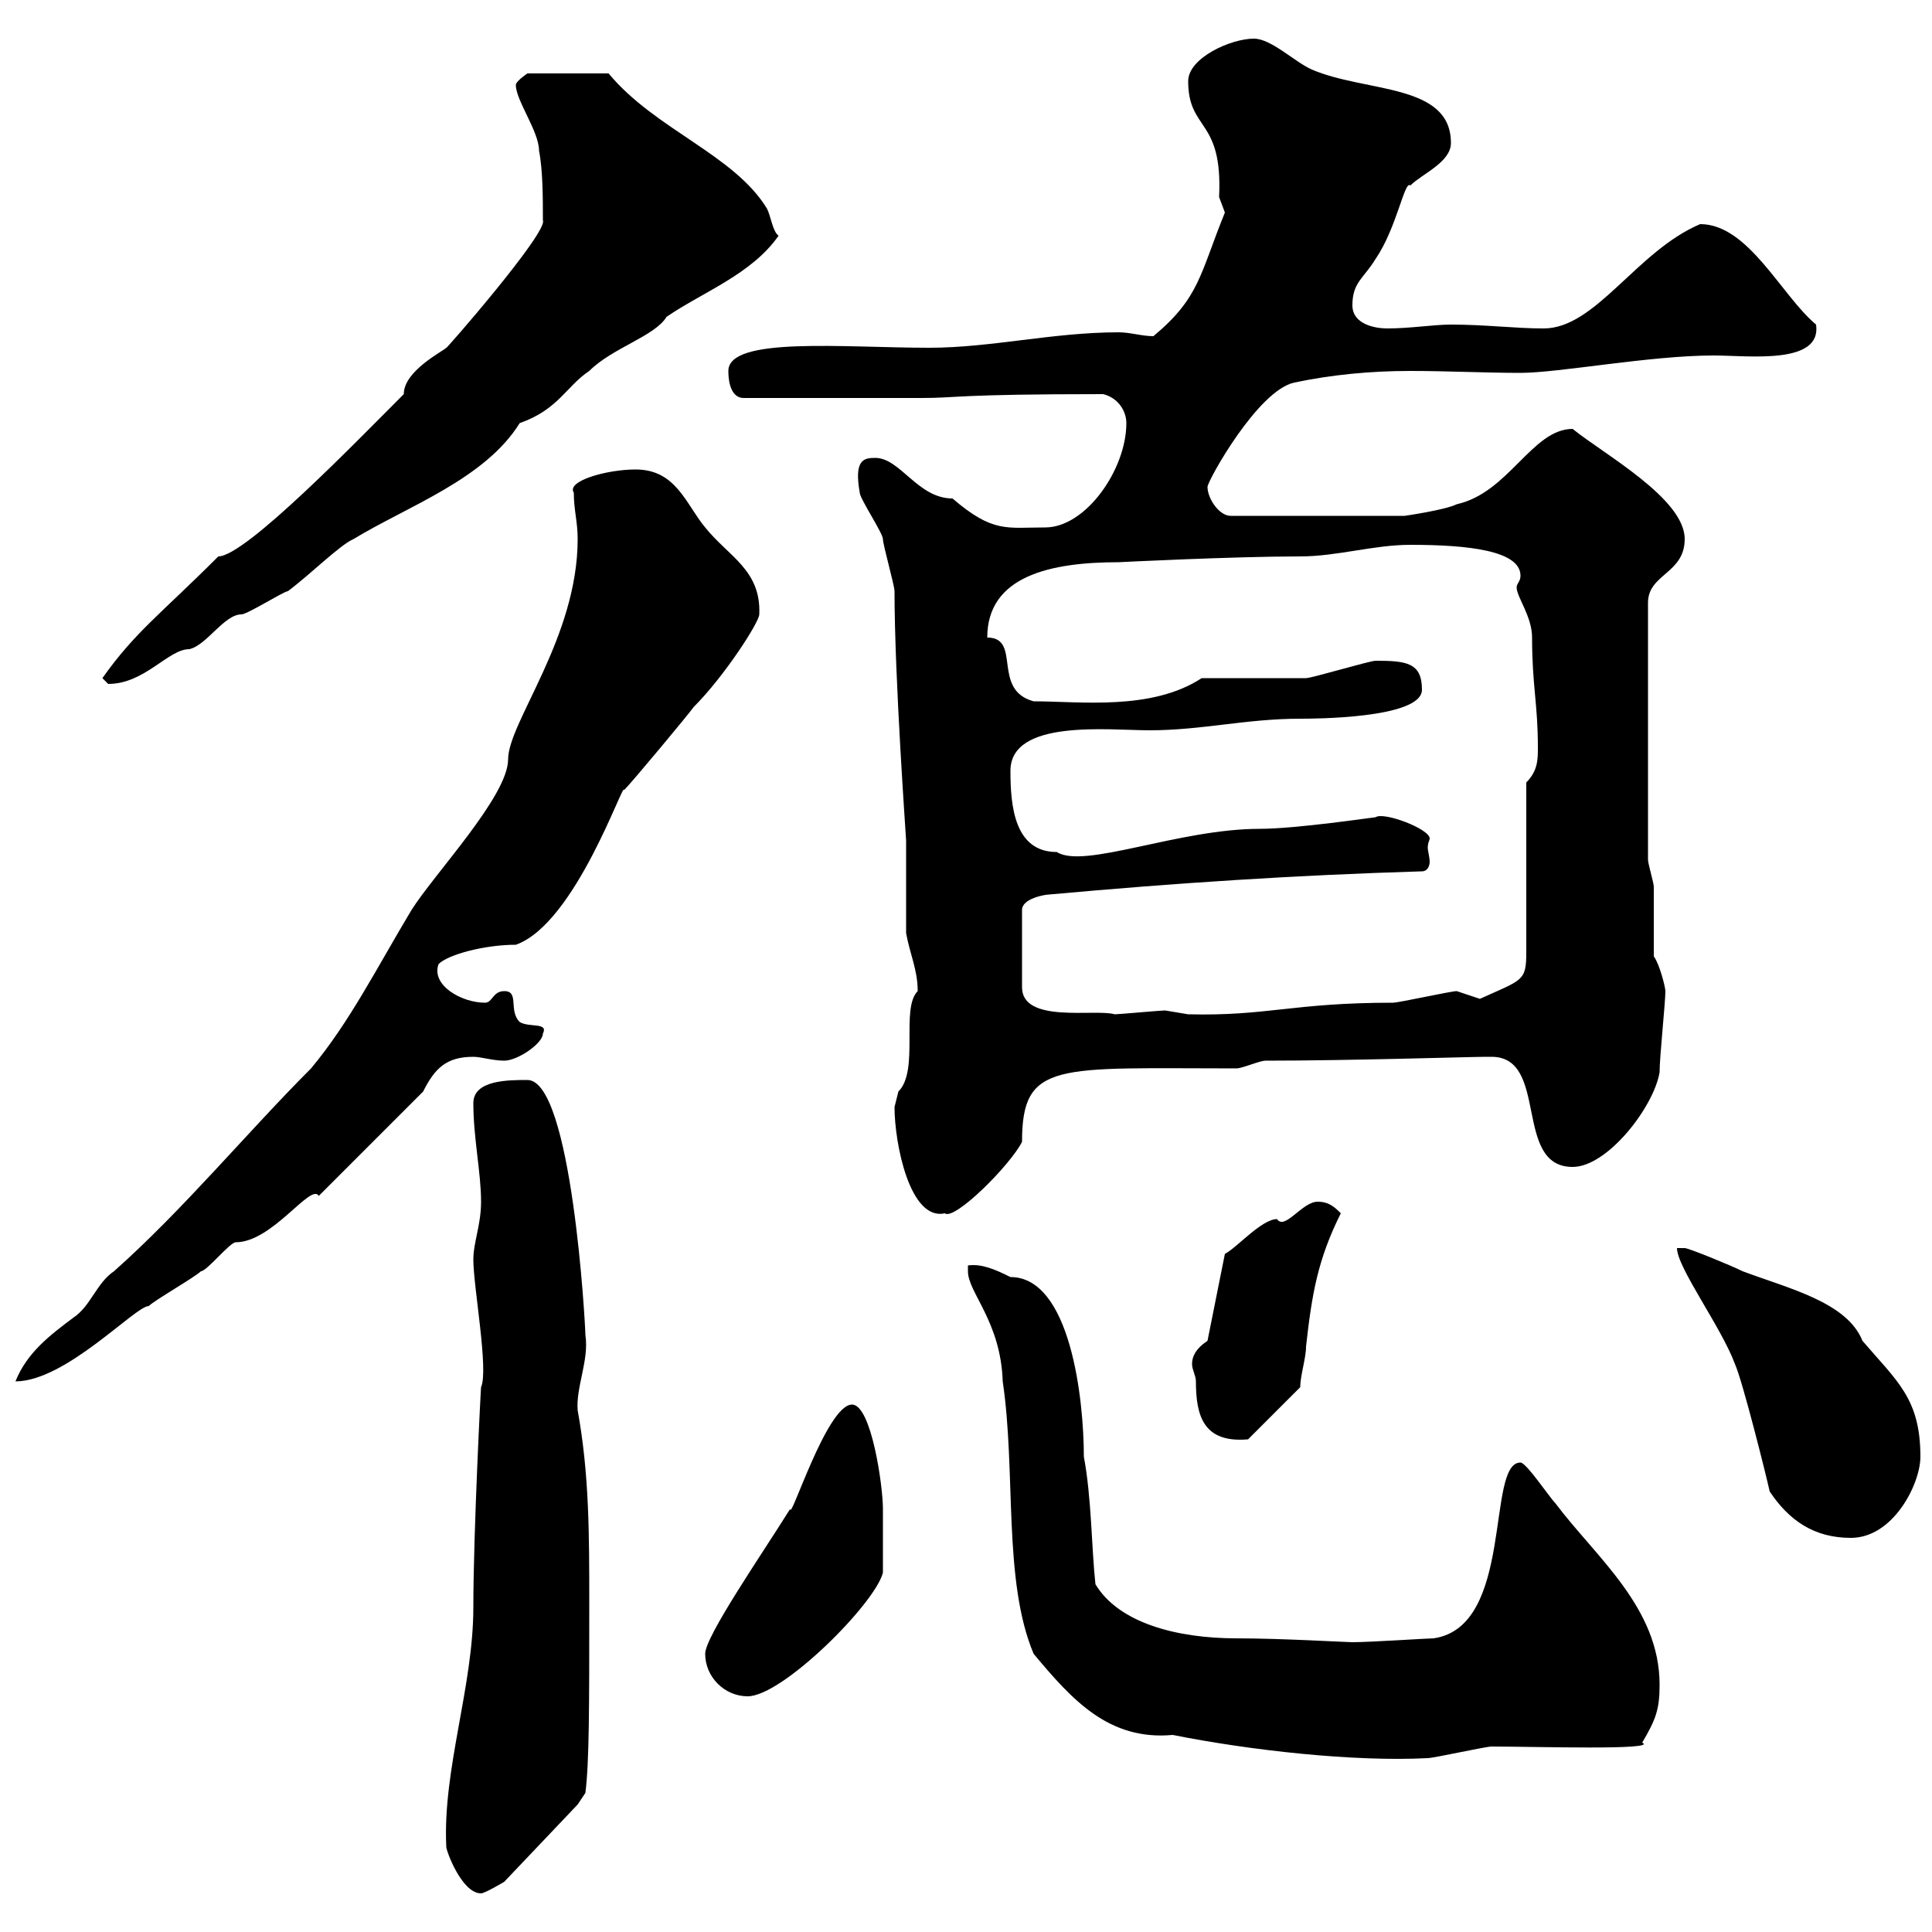 <svg xmlns="http://www.w3.org/2000/svg" xmlns:xlink="http://www.w3.org/1999/xlink" width="300" height="300"><path d="M69.30 286.80C69.30 287.40 71.70 294 74.70 294C75.30 294 78.30 292.20 78.30 292.20L89.70 280.20L90.90 278.40C91.50 273.60 91.50 265.20 91.50 249C91.50 238.20 91.50 228.90 89.70 219C89.40 215.40 91.50 211.20 90.90 207.30C90.90 205.80 88.80 167.70 81.90 167.70C78.90 167.70 73.50 167.70 73.50 171.30C73.50 176.70 74.70 182.10 74.70 186.60C74.70 190.20 73.50 192.90 73.50 195.60C73.50 199.80 75.90 212.70 74.70 215.40C74.70 214.80 73.50 237.90 73.50 249.60C73.50 261.90 68.70 274.80 69.30 286.80ZM160.50 256.80C166.50 264 172.20 270.30 182.10 269.40C194.10 271.80 210.30 273.60 221.70 273C222.60 273 230.70 271.20 231.60 271.20C238.20 271.20 257.70 271.80 255 270.60C257.10 267 257.70 265.50 257.70 261.60C257.70 249.60 247.80 241.80 241.50 233.40C240.60 232.50 237 227.10 236.10 227.10C230.70 227.10 235.20 252.60 222.60 254.40C221.70 254.40 212.70 255 210 255C209.10 255 198.90 254.40 192 254.40C182.70 254.40 173.70 252 170.10 246C169.50 240.60 169.50 232.50 168.30 226.20C168.30 217.20 166.20 198.30 156.90 198.30C154.50 197.10 152.40 196.20 150.30 196.50C150.30 196.50 150.30 197.40 150.30 197.40C150.30 200.70 155.40 205.20 155.70 214.50C157.80 228.60 155.70 245.40 160.50 256.80ZM109.50 256.80C109.50 260.40 112.50 263.40 116.10 263.40C121.50 263.40 135.90 249 137.10 244.20C137.10 241.50 137.10 236.70 137.10 234.30C137.10 230.70 135.30 218.10 132.30 218.10C128.40 218.10 122.70 236.40 122.70 234.30C118.20 241.50 109.50 254.10 109.50 256.80ZM274.80 231.60C277.80 236.10 281.70 238.80 287.40 238.80C294 238.80 298.20 230.40 298.20 226.20C298.20 217.20 294.60 214.50 289.20 208.20C286.80 202.20 277.80 200.10 270.60 197.40C268.80 196.50 262.20 193.80 261.60 193.80C261.60 193.80 260.40 193.80 260.40 193.80C260.40 196.80 267.30 206.10 269.40 211.80C270.60 214.50 274.20 228.90 274.80 231.60ZM185.70 214.50C185.70 219.90 186.90 224.10 193.80 223.50L201.90 215.40C201.90 213.60 202.80 210.90 202.80 209.10C203.70 201 204.60 195.60 208.20 188.40C207.30 187.50 206.40 186.60 204.60 186.60C202.20 186.60 199.50 191.10 198.30 189.30C195.90 189.30 192 193.80 190.20 194.70L187.50 208.20C185.70 209.40 185.10 210.60 185.10 211.80C185.10 212.70 185.70 213.60 185.70 214.50ZM89.70 83.70C89.70 99 78.90 112.20 78.90 117.90C78.90 123.60 67.50 135.60 63.90 141.30C58.50 150.30 54.30 158.70 48.30 165.90C38.40 175.80 28.50 187.80 17.70 197.40C15 199.20 14.10 202.80 11.40 204.60C7.80 207.30 4.20 210 2.40 214.50C10.20 214.50 21 202.80 23.10 202.80C24 201.90 30.30 198.30 31.20 197.40C32.10 197.40 35.70 192.90 36.60 192.90C42.30 192.90 48.30 183.60 49.50 185.70L65.70 169.50C67.50 165.90 69.30 164.10 73.50 164.10C74.70 164.10 76.50 164.70 78.30 164.70C80.40 164.70 84.30 162 84.30 160.50C85.20 158.70 82.20 159.60 80.70 158.70C78.90 156.90 80.70 153.90 78.30 153.90C76.50 153.90 76.50 155.70 75.30 155.70C71.70 155.70 66.90 153 68.10 149.70C69.60 148.20 75.30 146.70 80.10 146.70C89.40 143.40 96.90 120.90 96.90 122.70C98.10 121.50 107.10 110.70 107.70 109.80C112.50 105 117.90 96.60 117.90 95.40C118.20 88.50 113.10 86.40 109.50 81.90C106.50 78.30 105 72.90 98.70 72.90C94.20 72.90 87.90 74.70 89.10 76.50C89.10 79.20 89.70 81 89.70 83.70ZM138.90 171.90C138.90 177.60 141.30 189.60 146.70 188.40C148.20 189.60 156.90 180.90 158.70 177.30C158.70 164.70 164.10 165.90 192 165.90C192.90 165.90 195.60 164.70 196.50 164.70C209.70 164.70 228.30 164.10 230.70 164.10C230.70 164.10 230.70 164.10 231.60 164.10C240.60 164.10 234.90 181.20 244.20 181.20C249.60 181.20 256.80 171.90 257.70 166.50C257.70 164.10 258.60 155.70 258.60 153.90C258.60 153.30 257.70 149.70 256.80 148.50C256.80 146.70 256.80 139.50 256.80 137.70C256.80 137.10 255.90 134.10 255.90 133.50L255.90 93.60C255.90 89.10 261.60 89.10 261.60 83.70C261.60 77.40 249 70.50 244.20 66.60C237.90 66.60 234.30 76.50 226.20 78.30C224.40 79.20 218.10 80.10 218.10 80.10L191.10 80.10C189.30 80.10 187.50 77.40 187.50 75.60C187.50 74.70 195.30 60.60 201 59.40C206.70 58.20 212.70 57.60 219 57.60C224.70 57.60 230.70 57.90 236.10 57.90C242.10 57.90 256.20 55.20 266.10 55.20C271.50 55.20 282.90 56.70 282 50.40C276.60 45.90 271.50 34.80 264 34.80C254.10 39 247.80 51 239.70 51C235.20 51 230.70 50.40 225.30 50.40C222.60 50.40 219 51 215.40 51C213.60 51 210 50.40 210 47.40C210 43.80 211.80 43.20 213.60 40.20C216.90 35.40 218.10 27.90 219 28.80C220.80 27 225.30 25.20 225.30 22.20C225.30 12.90 212.10 14.40 203.70 10.80C201 9.60 197.40 6 194.70 6C191.10 6 184.50 9 184.50 12.60C184.50 20.40 189.90 18.30 189.30 30.60C189.30 30.60 190.20 33 190.20 33C186.30 42.60 186.30 46.20 179.10 52.20C177.30 52.20 175.50 51.60 173.70 51.60C163.50 51.60 153.90 54 144.30 54C131.10 54 113.10 52.20 113.10 57.60C113.10 58.20 113.10 61.80 115.50 61.80L143.10 61.80C148.80 61.80 148.20 61.20 171.30 61.20C173.70 61.80 174.90 63.90 174.90 65.70C174.90 72.90 168.60 81.90 162.30 81.90C156.30 81.90 154.20 82.80 147.90 77.40C142.50 77.40 139.80 71.10 135.90 71.10C134.10 71.10 132.60 71.40 133.50 76.50C133.50 77.40 137.10 82.80 137.10 83.70C137.10 84.60 138.90 90.90 138.90 91.80C138.90 105.30 140.70 130.20 140.70 130.50C140.70 132.30 140.70 143.10 140.70 144.90C141.30 148.20 142.50 150.60 142.50 153.90C139.80 156.60 142.80 166.20 139.50 169.50C139.50 169.50 138.90 171.90 138.90 171.90ZM162.90 138.90C182.70 137.10 201 135.90 220.80 135.30C221.70 135.30 222 134.40 222 133.80C222 133.20 221.70 132 221.70 131.70C221.70 130.80 222 130.50 222 130.20C222 128.70 214.80 126 213.60 126.90C213.30 126.90 201.30 128.70 195.60 128.70C183 128.70 168.30 135 164.10 132.30C157.50 132.30 156.90 125.10 156.90 119.70C156.90 111.60 172.20 113.40 178.50 113.40C186.60 113.40 193.50 111.60 201.90 111.60C203.70 111.60 220.80 111.60 220.80 107.10C220.80 102.90 218.40 102.60 213.60 102.60C212.70 102.60 203.70 105.30 202.80 105.30C200.10 105.30 189.30 105.30 186.60 105.30C178.80 110.40 167.70 108.90 160.50 108.90C153.90 107.10 158.70 99 153.30 99C153.30 89.40 163.20 87.30 173.70 87.30C173.70 87.30 191.40 86.40 201.90 86.40C207.60 86.40 213.30 84.60 219 84.60C228 84.60 236.10 85.50 236.10 89.40C236.10 90.30 235.50 90.60 235.50 91.20C235.50 92.70 237.90 95.70 237.90 99C237.90 106.50 238.80 109.20 238.80 116.10C238.80 117.90 238.80 119.70 237 121.50L237 147.90C237 152.40 236.40 152.10 229.80 155.10C229.80 155.10 226.20 153.90 226.20 153.90C225.30 153.90 217.20 155.70 216.30 155.70C200.70 155.70 196.80 157.80 184.50 157.50C184.50 157.50 180.90 156.90 180.90 156.90C180.30 156.90 173.70 157.50 173.10 157.50C170.10 156.60 158.70 159 158.70 153.30L158.70 141.30C158.70 139.50 162.30 138.90 162.90 138.90ZM15.90 105.30C15.90 105.30 16.80 106.20 16.80 106.20C22.50 106.20 26.10 100.80 29.40 100.80C32.10 100.20 34.80 95.40 37.50 95.40C38.40 95.40 44.10 91.80 44.70 91.80C48.30 89.10 52.80 84.60 54.90 83.70C63.30 78.60 75.30 74.40 80.70 65.70C86.70 63.60 87.90 60 91.50 57.60C95.10 54 101.70 52.20 103.50 49.20C109.20 45.30 116.70 42.60 120.90 36.60C120 36 119.70 33.60 119.10 32.40C114 24 101.70 20.10 94.50 11.40L81.90 11.40C81.90 11.40 80.10 12.60 80.10 13.20C80.10 15.60 83.70 20.40 83.70 23.40C84.30 26.40 84.30 30.90 84.30 34.20C85.20 36 68.70 54.90 69.30 54C68.70 54.60 62.70 57.60 62.70 61.20C55.50 68.40 38.10 86.40 33.90 86.40C24.90 95.40 21 98.10 15.90 105.30Z"/></svg>